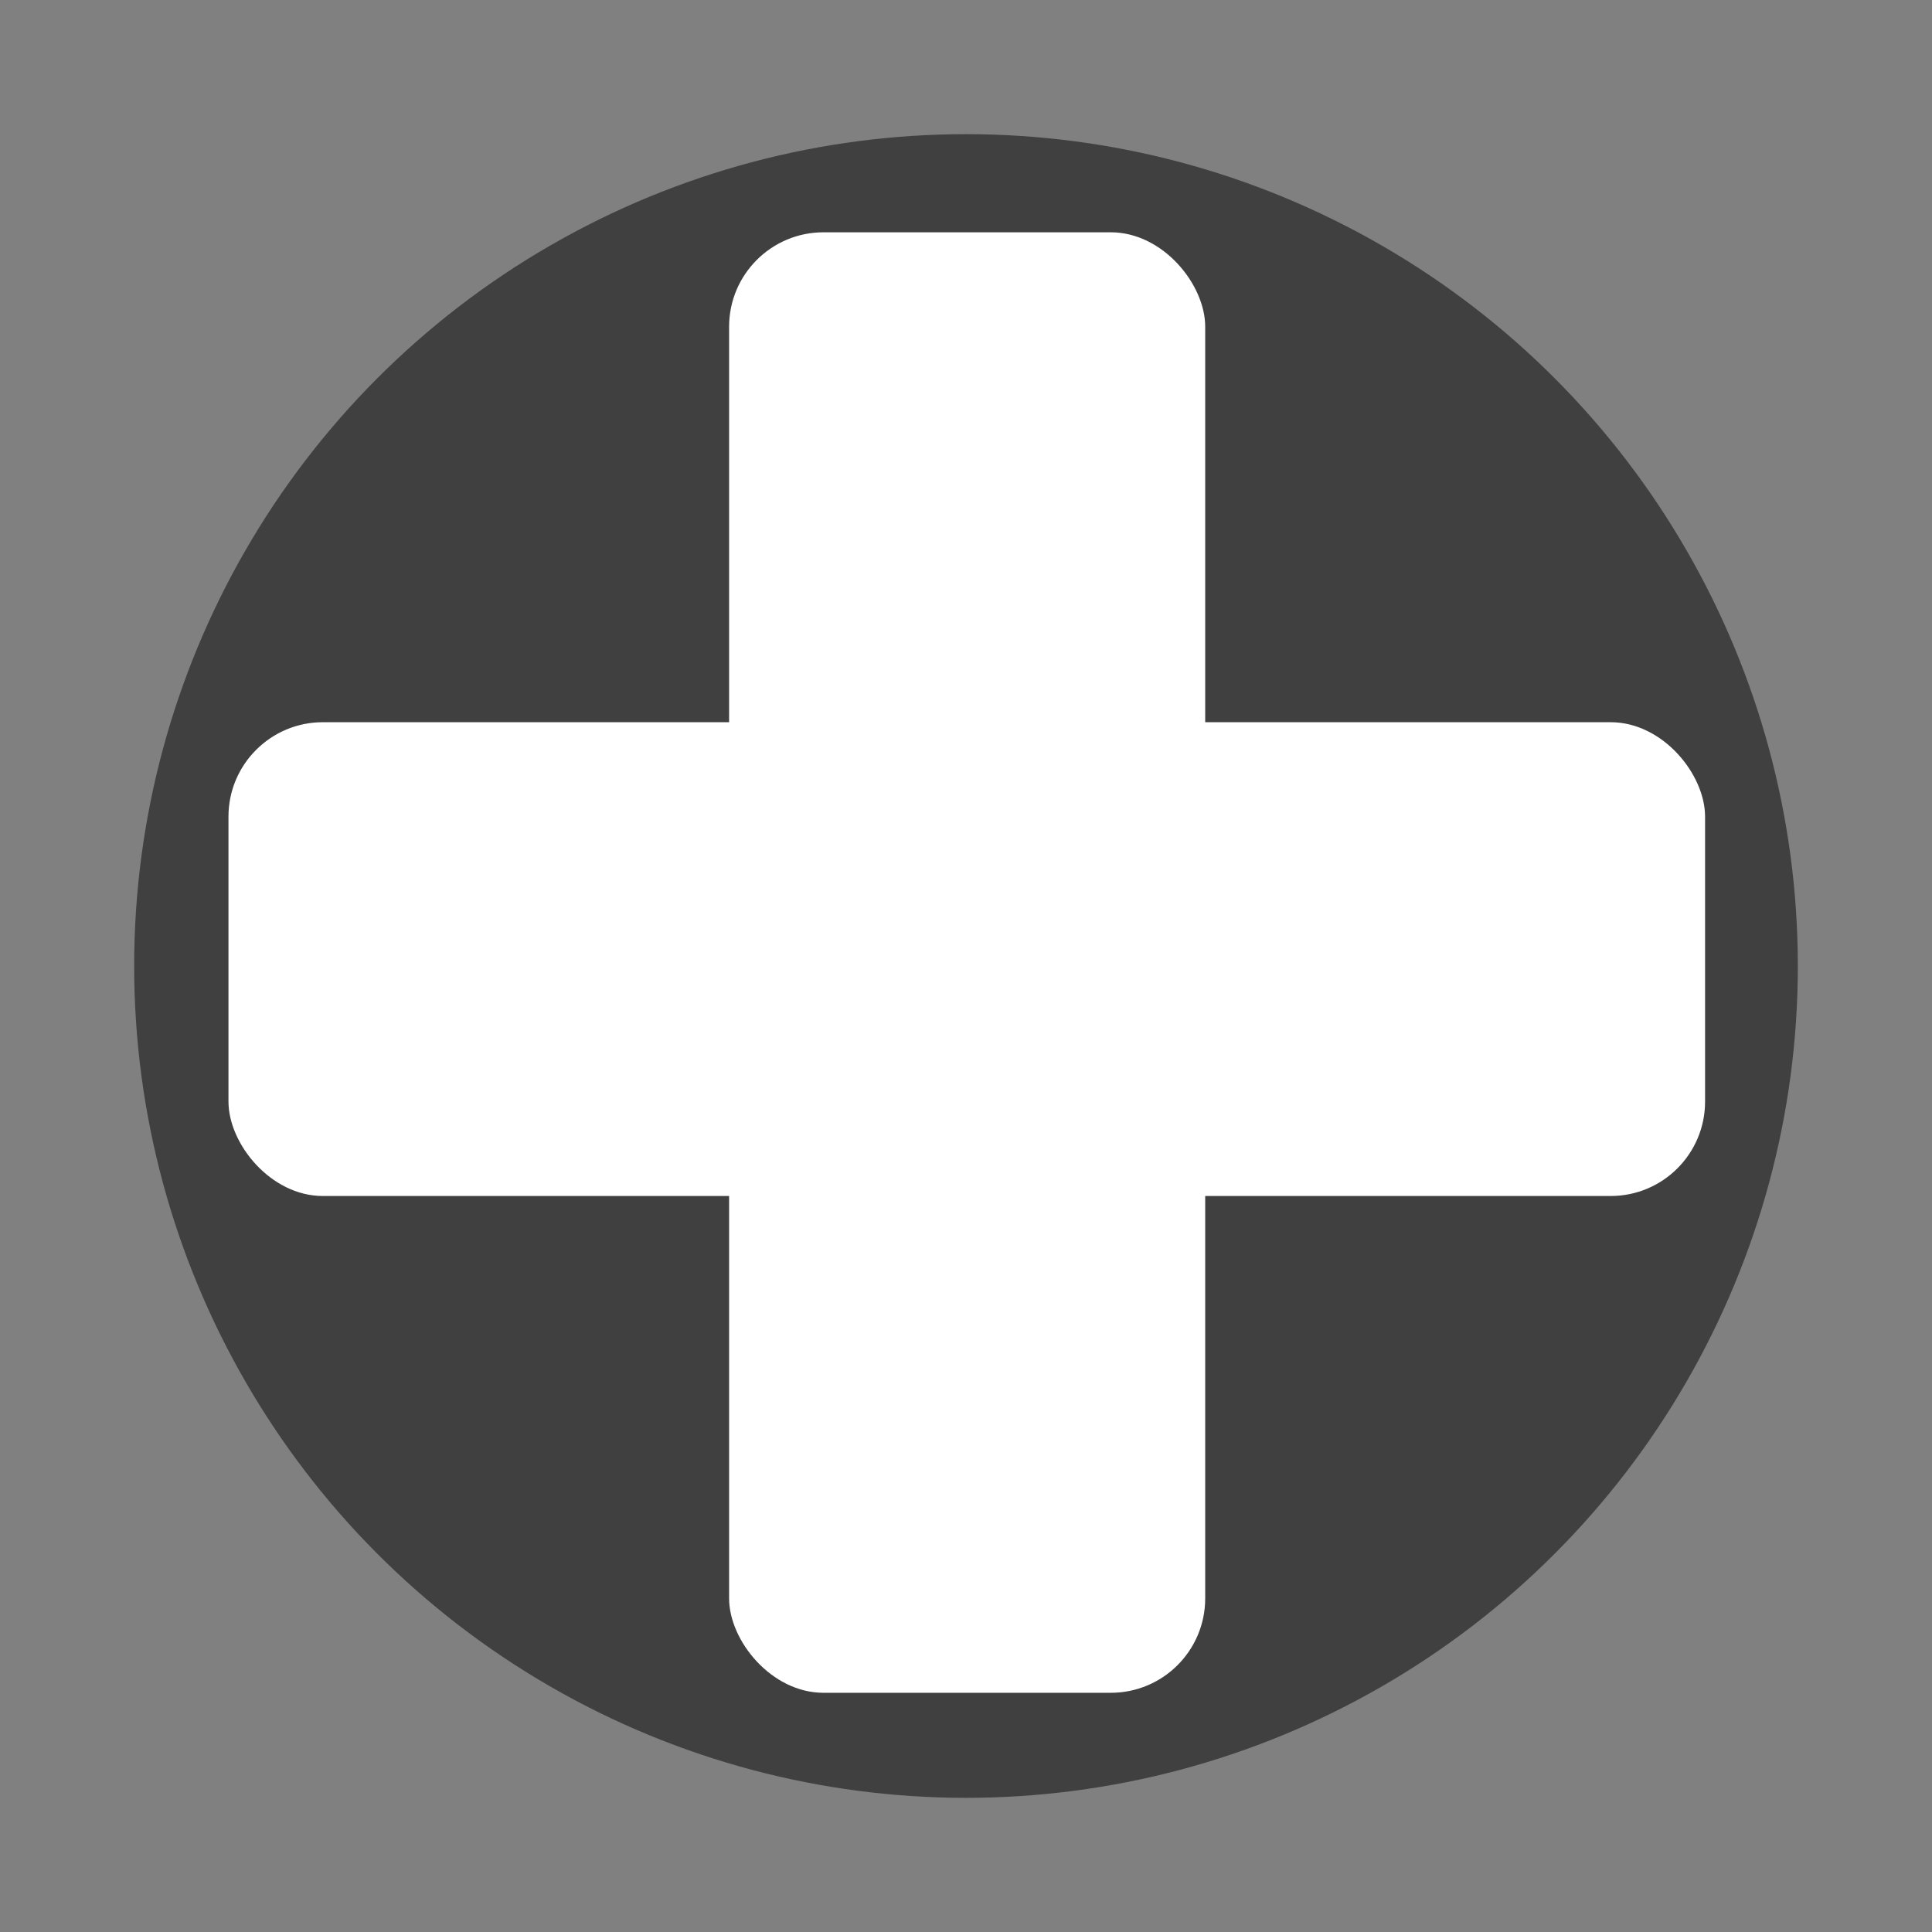 <?xml version="1.0" encoding="UTF-8" standalone="no"?>
<!-- Created with Inkscape (http://www.inkscape.org/) -->

<svg
   version="1.1"
   id="svg1"
   width="144"
   height="144"
   viewBox="0 0 144 144"
   sodipodi:docname="tool_windows_rescue.svg"
   inkscape:version="1.3.1 (91b66b0783, 2023-11-16, custom)"
   inkscape:export-filename="tool_apple_rescue.png"
   inkscape:export-xdpi="96"
   inkscape:export-ydpi="96"
   xmlns:inkscape="http://www.inkscape.org/namespaces/inkscape"
   xmlns:sodipodi="http://sodipodi.sourceforge.net/DTD/sodipodi-0.dtd"
   xmlns="http://www.w3.org/2000/svg"
   xmlns:svg="http://www.w3.org/2000/svg">
  <rect x="0" y="0" width="144" height="144" fill="#808080" stroke="none"/>
  <defs
     id="defs1" />
  <sodipodi:namedview
     id="namedview1"
     pagecolor="#9a9a9a"
     bordercolor="#000000"
     borderopacity="0.25"
     inkscape:showpageshadow="2"
     inkscape:pageopacity="0.0"
     inkscape:pagecheckerboard="true"
     inkscape:deskcolor="#d1d1d1"
     inkscape:zoom="5.8333333"
     inkscape:cx="63.942858"
     inkscape:cy="76.285715"
     inkscape:window-width="1920"
     inkscape:window-height="1014"
     inkscape:window-x="0"
     inkscape:window-y="0"
     inkscape:window-maximized="1"
     inkscape:current-layer="g1" />
  <g
     inkscape:groupmode="layer"
     inkscape:label="Image"
     id="g1">
    <circle
       style="fill:#000000;fill-opacity:0.5;stroke-width:0.997"
       id="path41475"
       cx="72"
       cy="72"
       r="62" />
    <rect
       style="fill:#ffffff;stroke:none"
       id="rect1"
       width="35.486"
       height="108.857"
       x="54.343"
       y="17.314"
       ry="7.037" />
    <rect
       style="fill:#ffffff;stroke:none"
       id="rect2"
       width="110.057"
       height="35.314"
       x="17.029"
       y="53.829"
       ry="7.037" />
  </g>
</svg>
